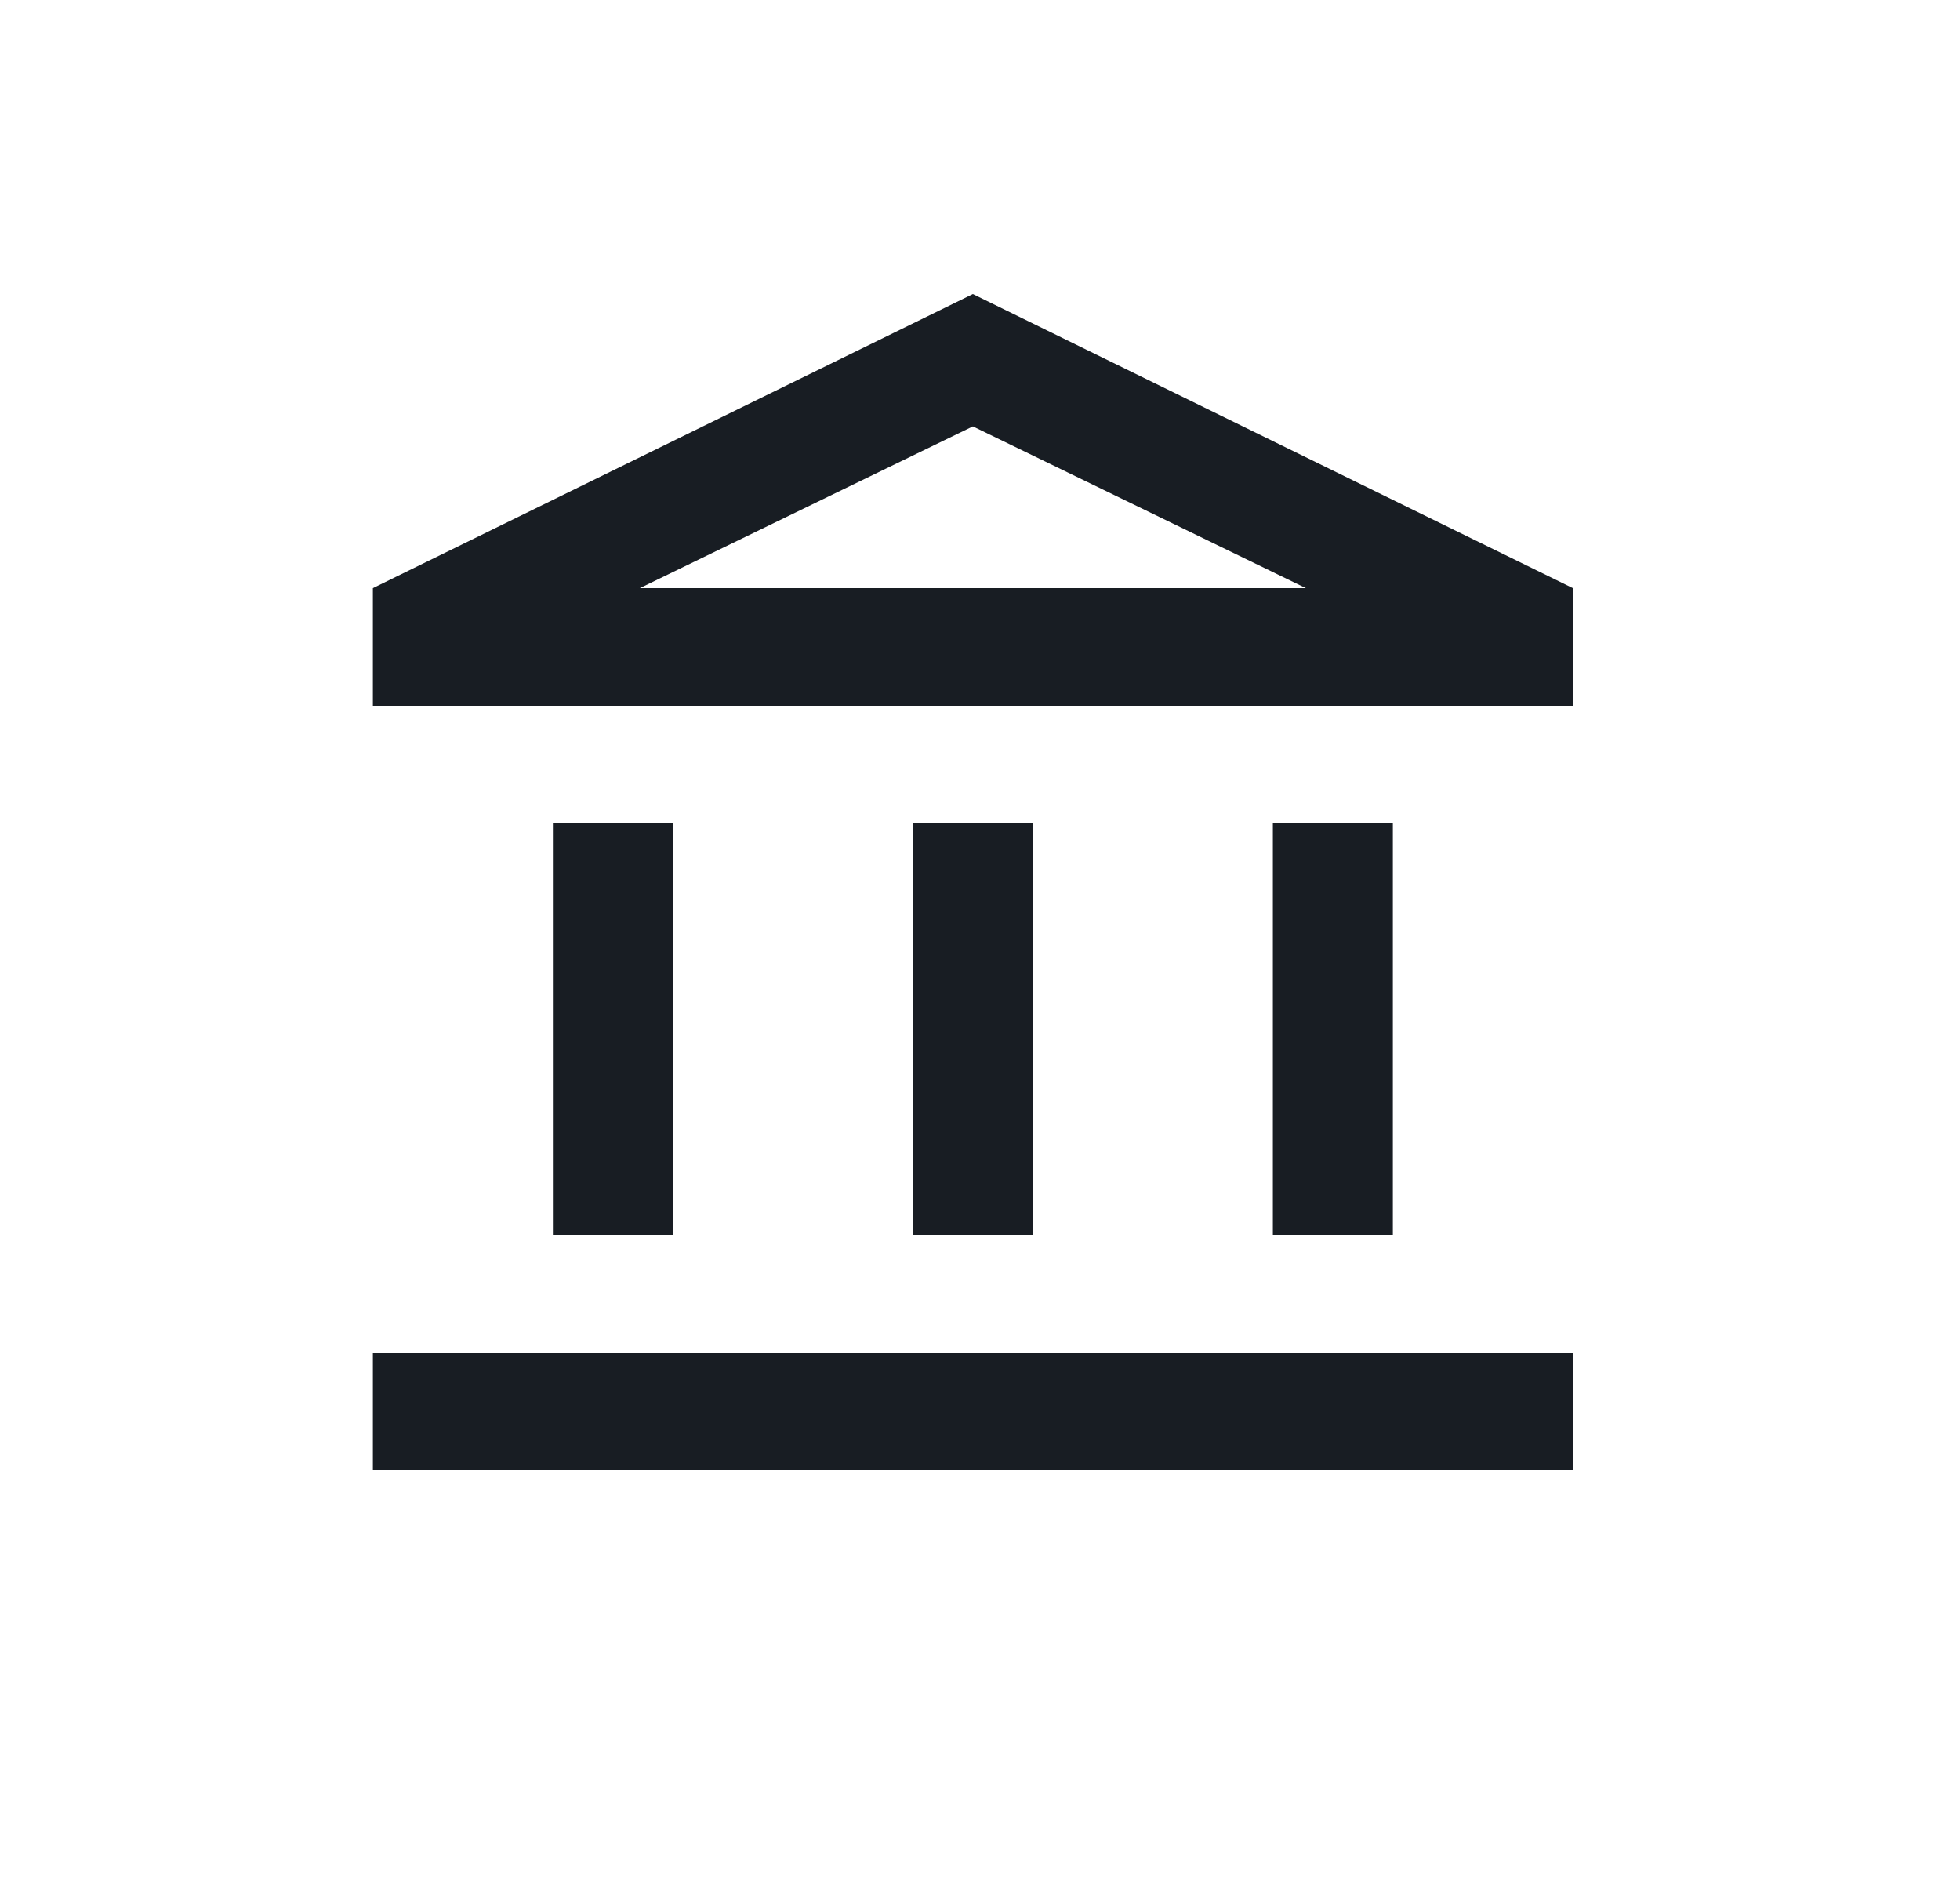 <svg width="50" height="48" viewBox="0 0 50 48" fill="none" xmlns="http://www.w3.org/2000/svg">
<mask id="mask0_6790_8037" style="mask-type:alpha" maskUnits="userSpaceOnUse" x="0" y="0" width="50" height="48">
<rect x="0.328" width="48.98" height="48" fill="#D9D9D9"/>
</mask>
<g mask="url(#mask0_6790_8037)">
<mask id="mask1_6790_8037" style="mask-type:alpha" maskUnits="userSpaceOnUse" x="6" y="6" width="38" height="36">
<rect x="6.449" y="6" width="36.735" height="36" fill="#D9D9D9"/>
</mask>
<g mask="url(#mask1_6790_8037)">
<path d="M14.104 31.5V21H17.165V31.5H14.104ZM23.287 31.5V21H26.349V31.5H23.287ZM9.512 37.5V34.5H40.124V37.5H9.512ZM32.471 31.5V21H35.532V31.5H32.471ZM9.512 18V15L24.818 7.5L40.124 15V18H9.512ZM16.323 15H33.313L24.818 10.875L16.323 15Z" fill="#181D23"/>
</g>
</g>
</svg>
